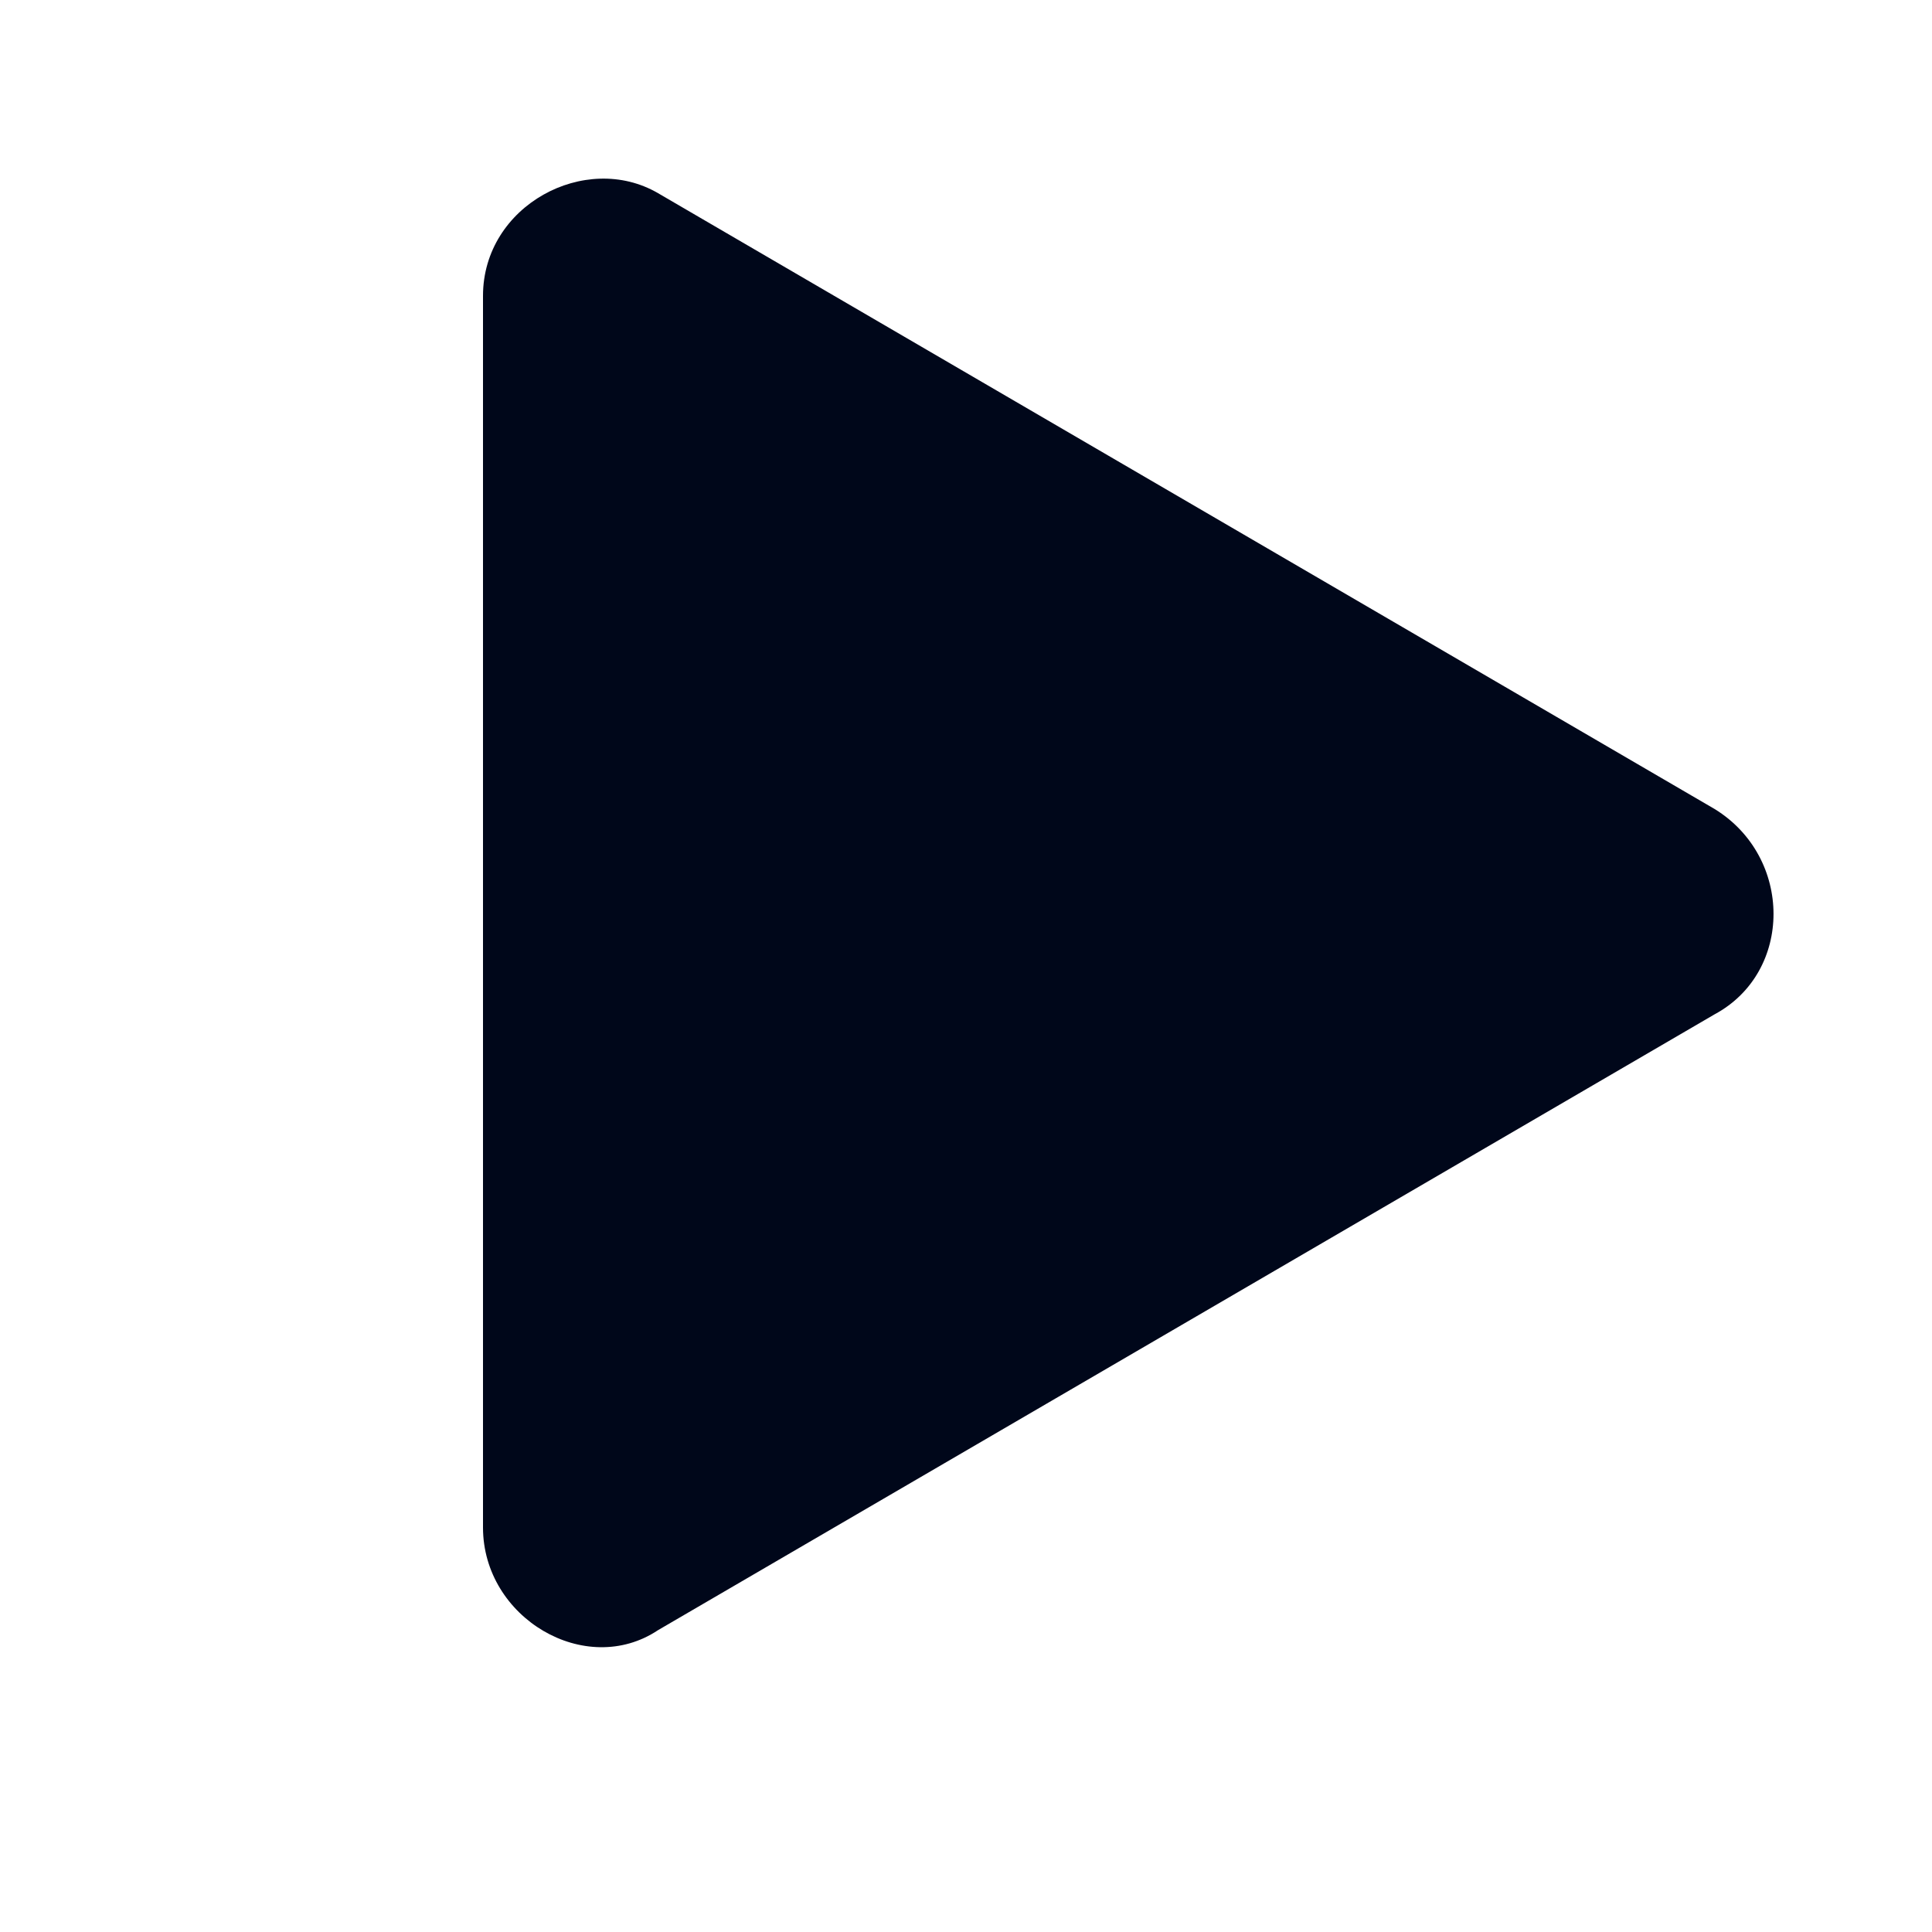 <?xml version="1.0" encoding="utf-8"?>
<!-- Generator: Adobe Illustrator 23.0.2, SVG Export Plug-In . SVG Version: 6.00 Build 0)  -->
<svg version="1.1" id="图层_1" xmlns="http://www.w3.org/2000/svg" xmlns:xlink="http://www.w3.org/1999/xlink" x="0px" y="0px"
	 viewBox="0 0 32 32" style="enable-background:new 0 0 32 32;" xml:space="preserve">
<style type="text/css">
	.st0{fill:#00071a;}
</style>
<path class="st0" d="M28.4,16.8L10.9,27C9.7,27.8,8,26.8,8,25.3V4.9c0-1.5,1.7-2.4,2.9-1.7l17.5,10.2C29.7,14.2,29.7,16.1,28.4,16.8
	z"/>
</svg>

